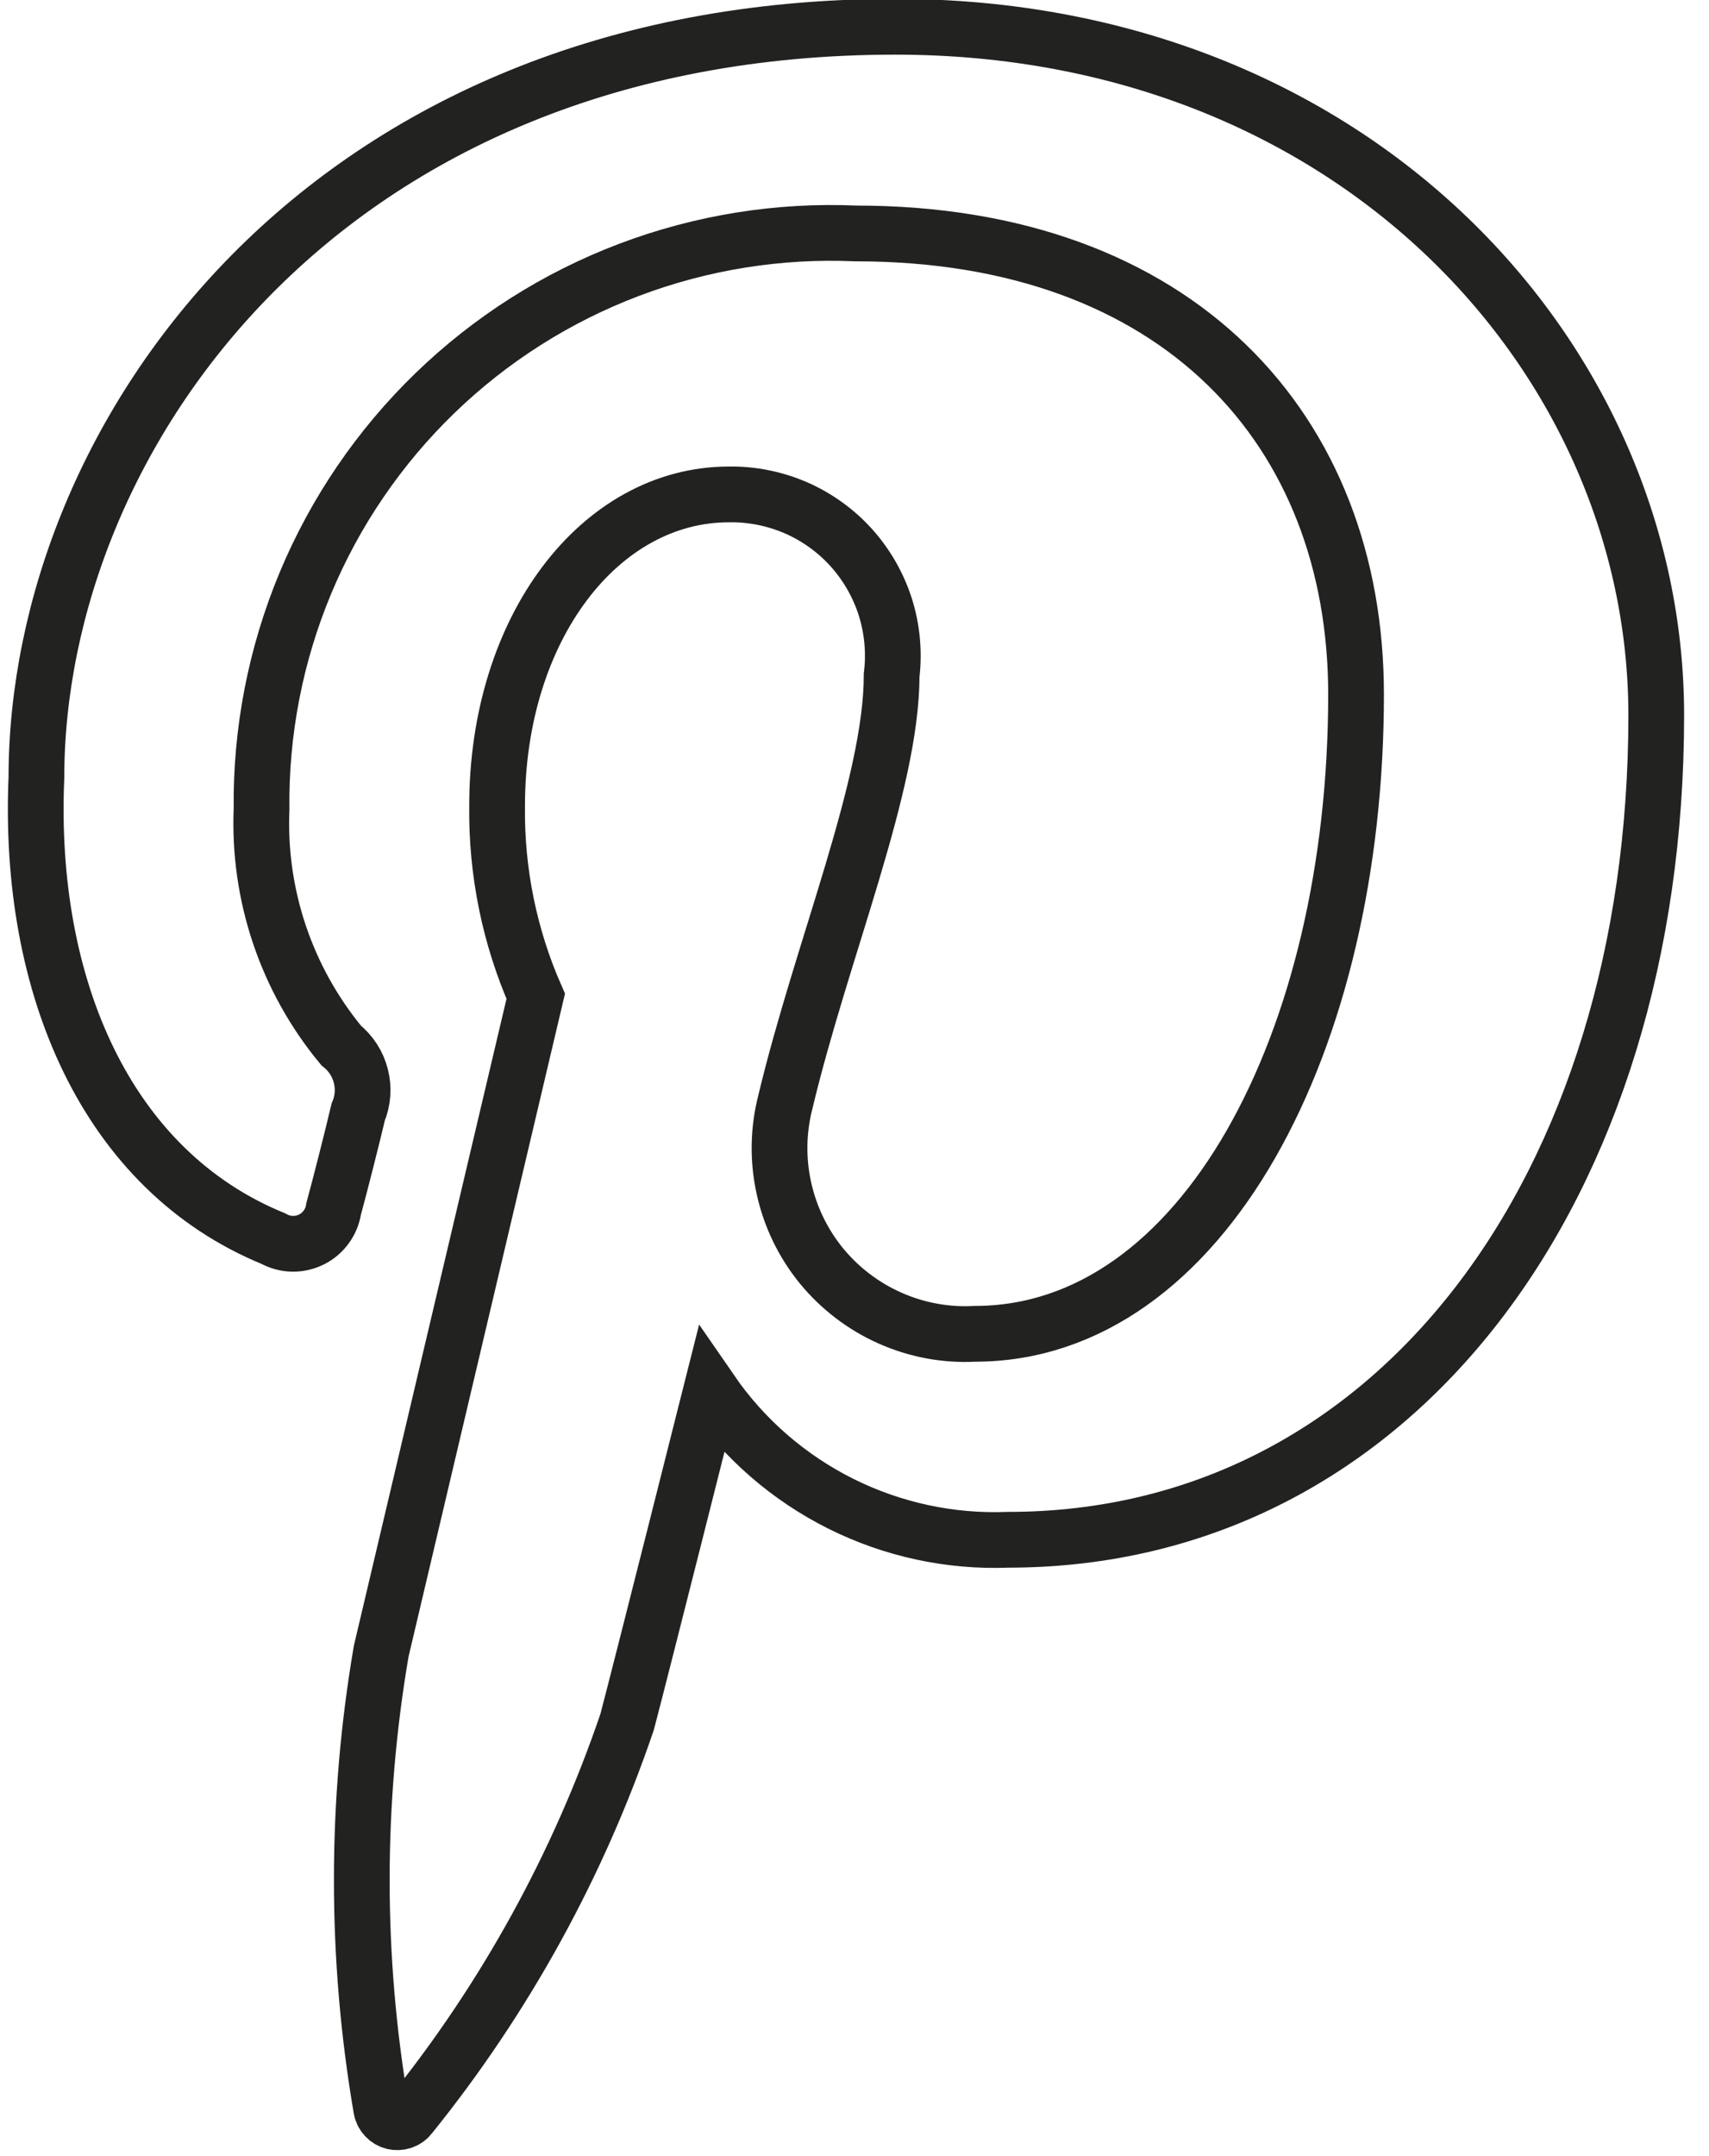 <svg width="23" height="29" viewBox="0 0 23 29" fill="none" xmlns="http://www.w3.org/2000/svg">
<path d="M3.68 16.66C3.758 16.703 3.845 16.727 3.933 16.729C4.022 16.731 4.11 16.711 4.19 16.672C4.269 16.633 4.338 16.575 4.39 16.503C4.443 16.431 4.477 16.348 4.49 16.26C4.57 15.97 4.75 15.26 4.82 14.96C4.885 14.806 4.898 14.634 4.856 14.472C4.815 14.309 4.721 14.165 4.59 14.06C3.853 13.168 3.472 12.036 3.52 10.88C3.508 9.838 3.709 8.805 4.11 7.843C4.511 6.882 5.105 6.012 5.853 5.288C6.602 4.563 7.491 3.999 8.465 3.63C9.44 3.261 10.479 3.094 11.52 3.14C15.86 3.14 18.25 5.79 18.25 9.34C18.25 14 16.19 17.94 13.12 17.94C12.728 17.961 12.337 17.888 11.979 17.729C11.62 17.57 11.304 17.329 11.055 17.026C10.807 16.722 10.634 16.364 10.55 15.981C10.465 15.598 10.472 15.2 10.57 14.82C11.06 12.77 12 10.56 12 9.08C12.037 8.773 12.008 8.461 11.915 8.165C11.821 7.87 11.665 7.598 11.458 7.367C11.25 7.137 10.996 6.954 10.712 6.83C10.427 6.707 10.12 6.645 9.81 6.65C8.08 6.65 6.69 8.44 6.69 10.84C6.679 11.721 6.856 12.594 7.21 13.4L5.13 22.21C4.782 24.246 4.782 26.325 5.13 28.36C5.137 28.402 5.156 28.442 5.185 28.473C5.214 28.505 5.251 28.527 5.293 28.538C5.334 28.548 5.377 28.546 5.418 28.533C5.458 28.519 5.494 28.494 5.52 28.46C6.796 26.878 7.785 25.084 8.44 23.16C8.63 22.44 9.57 18.71 9.57 18.71C10.014 19.354 10.614 19.874 11.313 20.224C12.013 20.574 12.789 20.741 13.57 20.71C18.77 20.71 22.29 15.97 22.29 9.62C22.29 4.83 18.23 0.36 12.05 0.36C4.37 0.36 0.49 5.87 0.49 10.46C0.37 13.26 1.43 15.74 3.68 16.66Z" stroke="#222221" stroke-width="0.75" stroke-miterlimit="10"/>
</svg>
